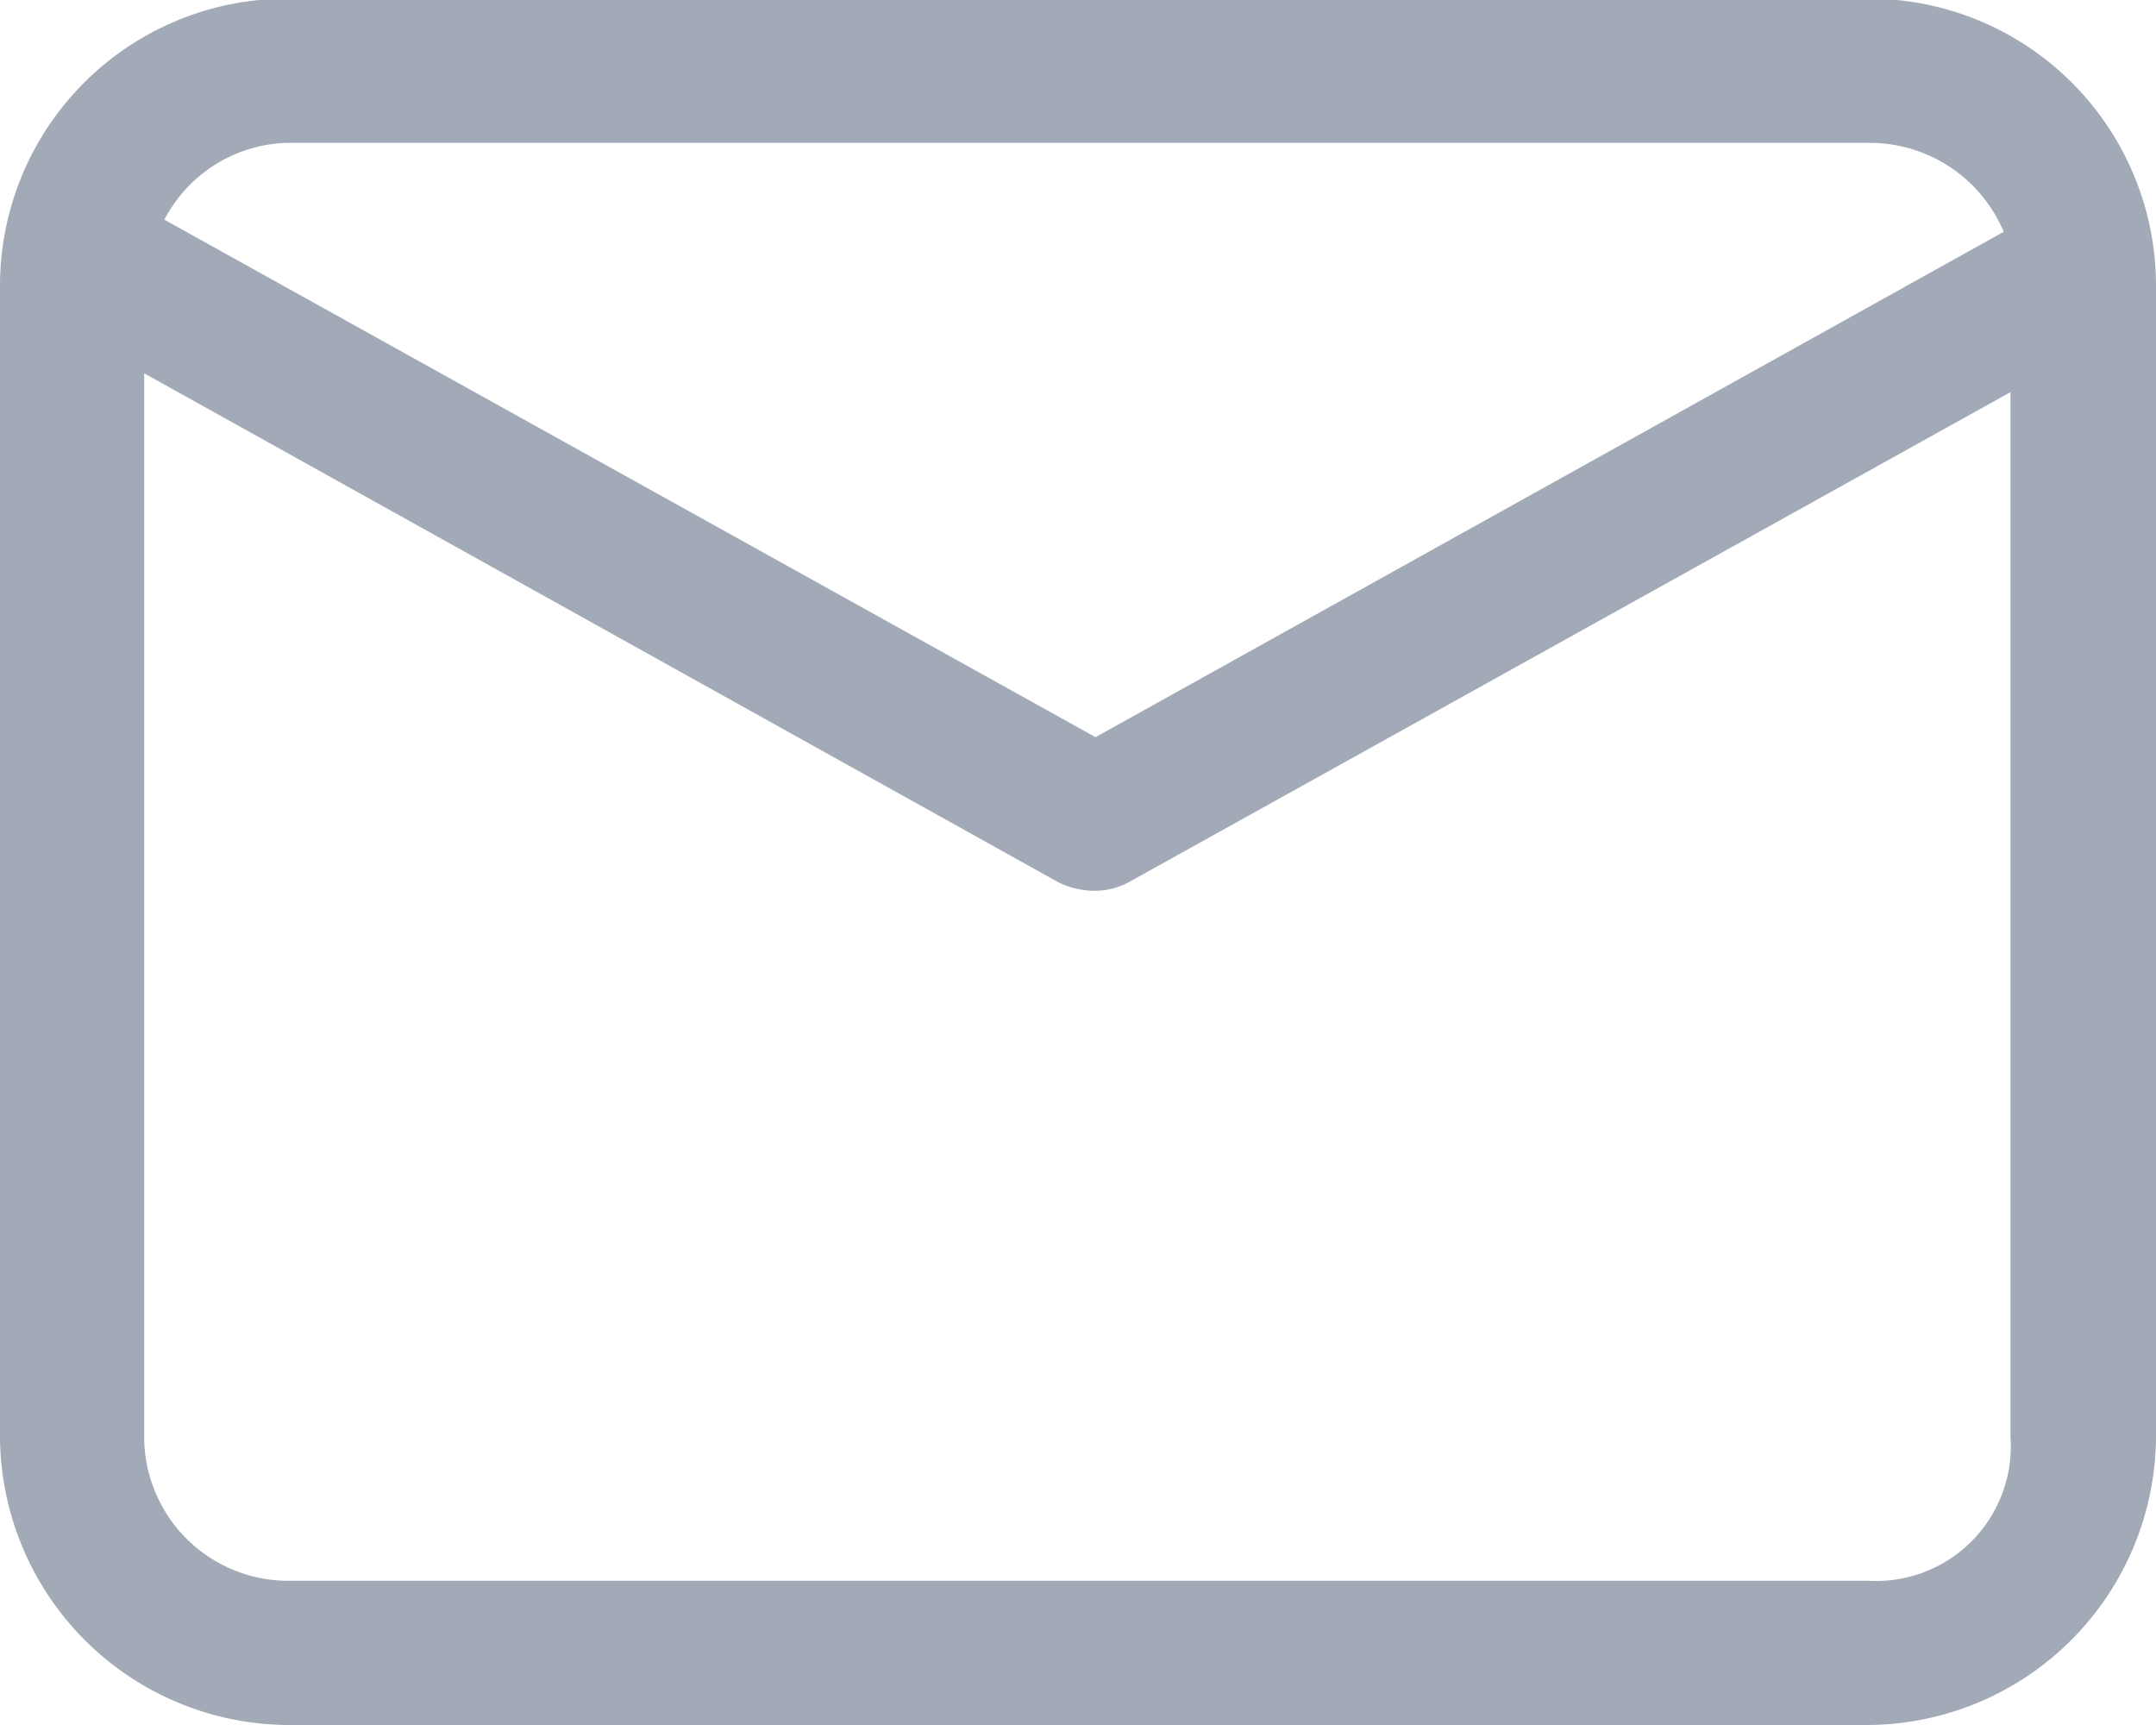 <svg xmlns="http://www.w3.org/2000/svg" xmlns:xlink="http://www.w3.org/1999/xlink" viewBox="0 0 16 12.8"><defs><style>.cls-1{fill:none;}.cls-2{opacity:0.6;}.cls-3{clip-path:url(#clip-path);}.cls-4{fill:#001437;}</style><clipPath id="clip-path" transform="translate(-1 -1.01)"><rect class="cls-1" width="18" height="14.81"/></clipPath></defs><g id="Layer_2" data-name="Layer 2"><g id="Layer_1-2" data-name="Layer 1"><g class="cls-2"><g class="cls-2"><g class="cls-3"><path class="cls-4" d="M14.87,12.74H3.13a1.07,1.07,0,0,1-1.06-1.07V3.78L8.86,7.56a.62.62,0,0,0,.26.06.54.54,0,0,0,.25-.06l6.55-3.64v7.75a1,1,0,0,1-1.05,1.07M3.13,2.07H14.87a1.08,1.08,0,0,1,1,.66L9.13,6.48,2.22,2.64a1.06,1.06,0,0,1,.91-.57M14.87,1H3.13A2.13,2.13,0,0,0,1,3.14v8.53a2.15,2.15,0,0,0,2.13,2.14H14.87A2.15,2.15,0,0,0,17,11.67V3.14A2.13,2.13,0,0,0,14.87,1" transform="translate(-1 -1.01)"/></g></g></g></g></g></svg>